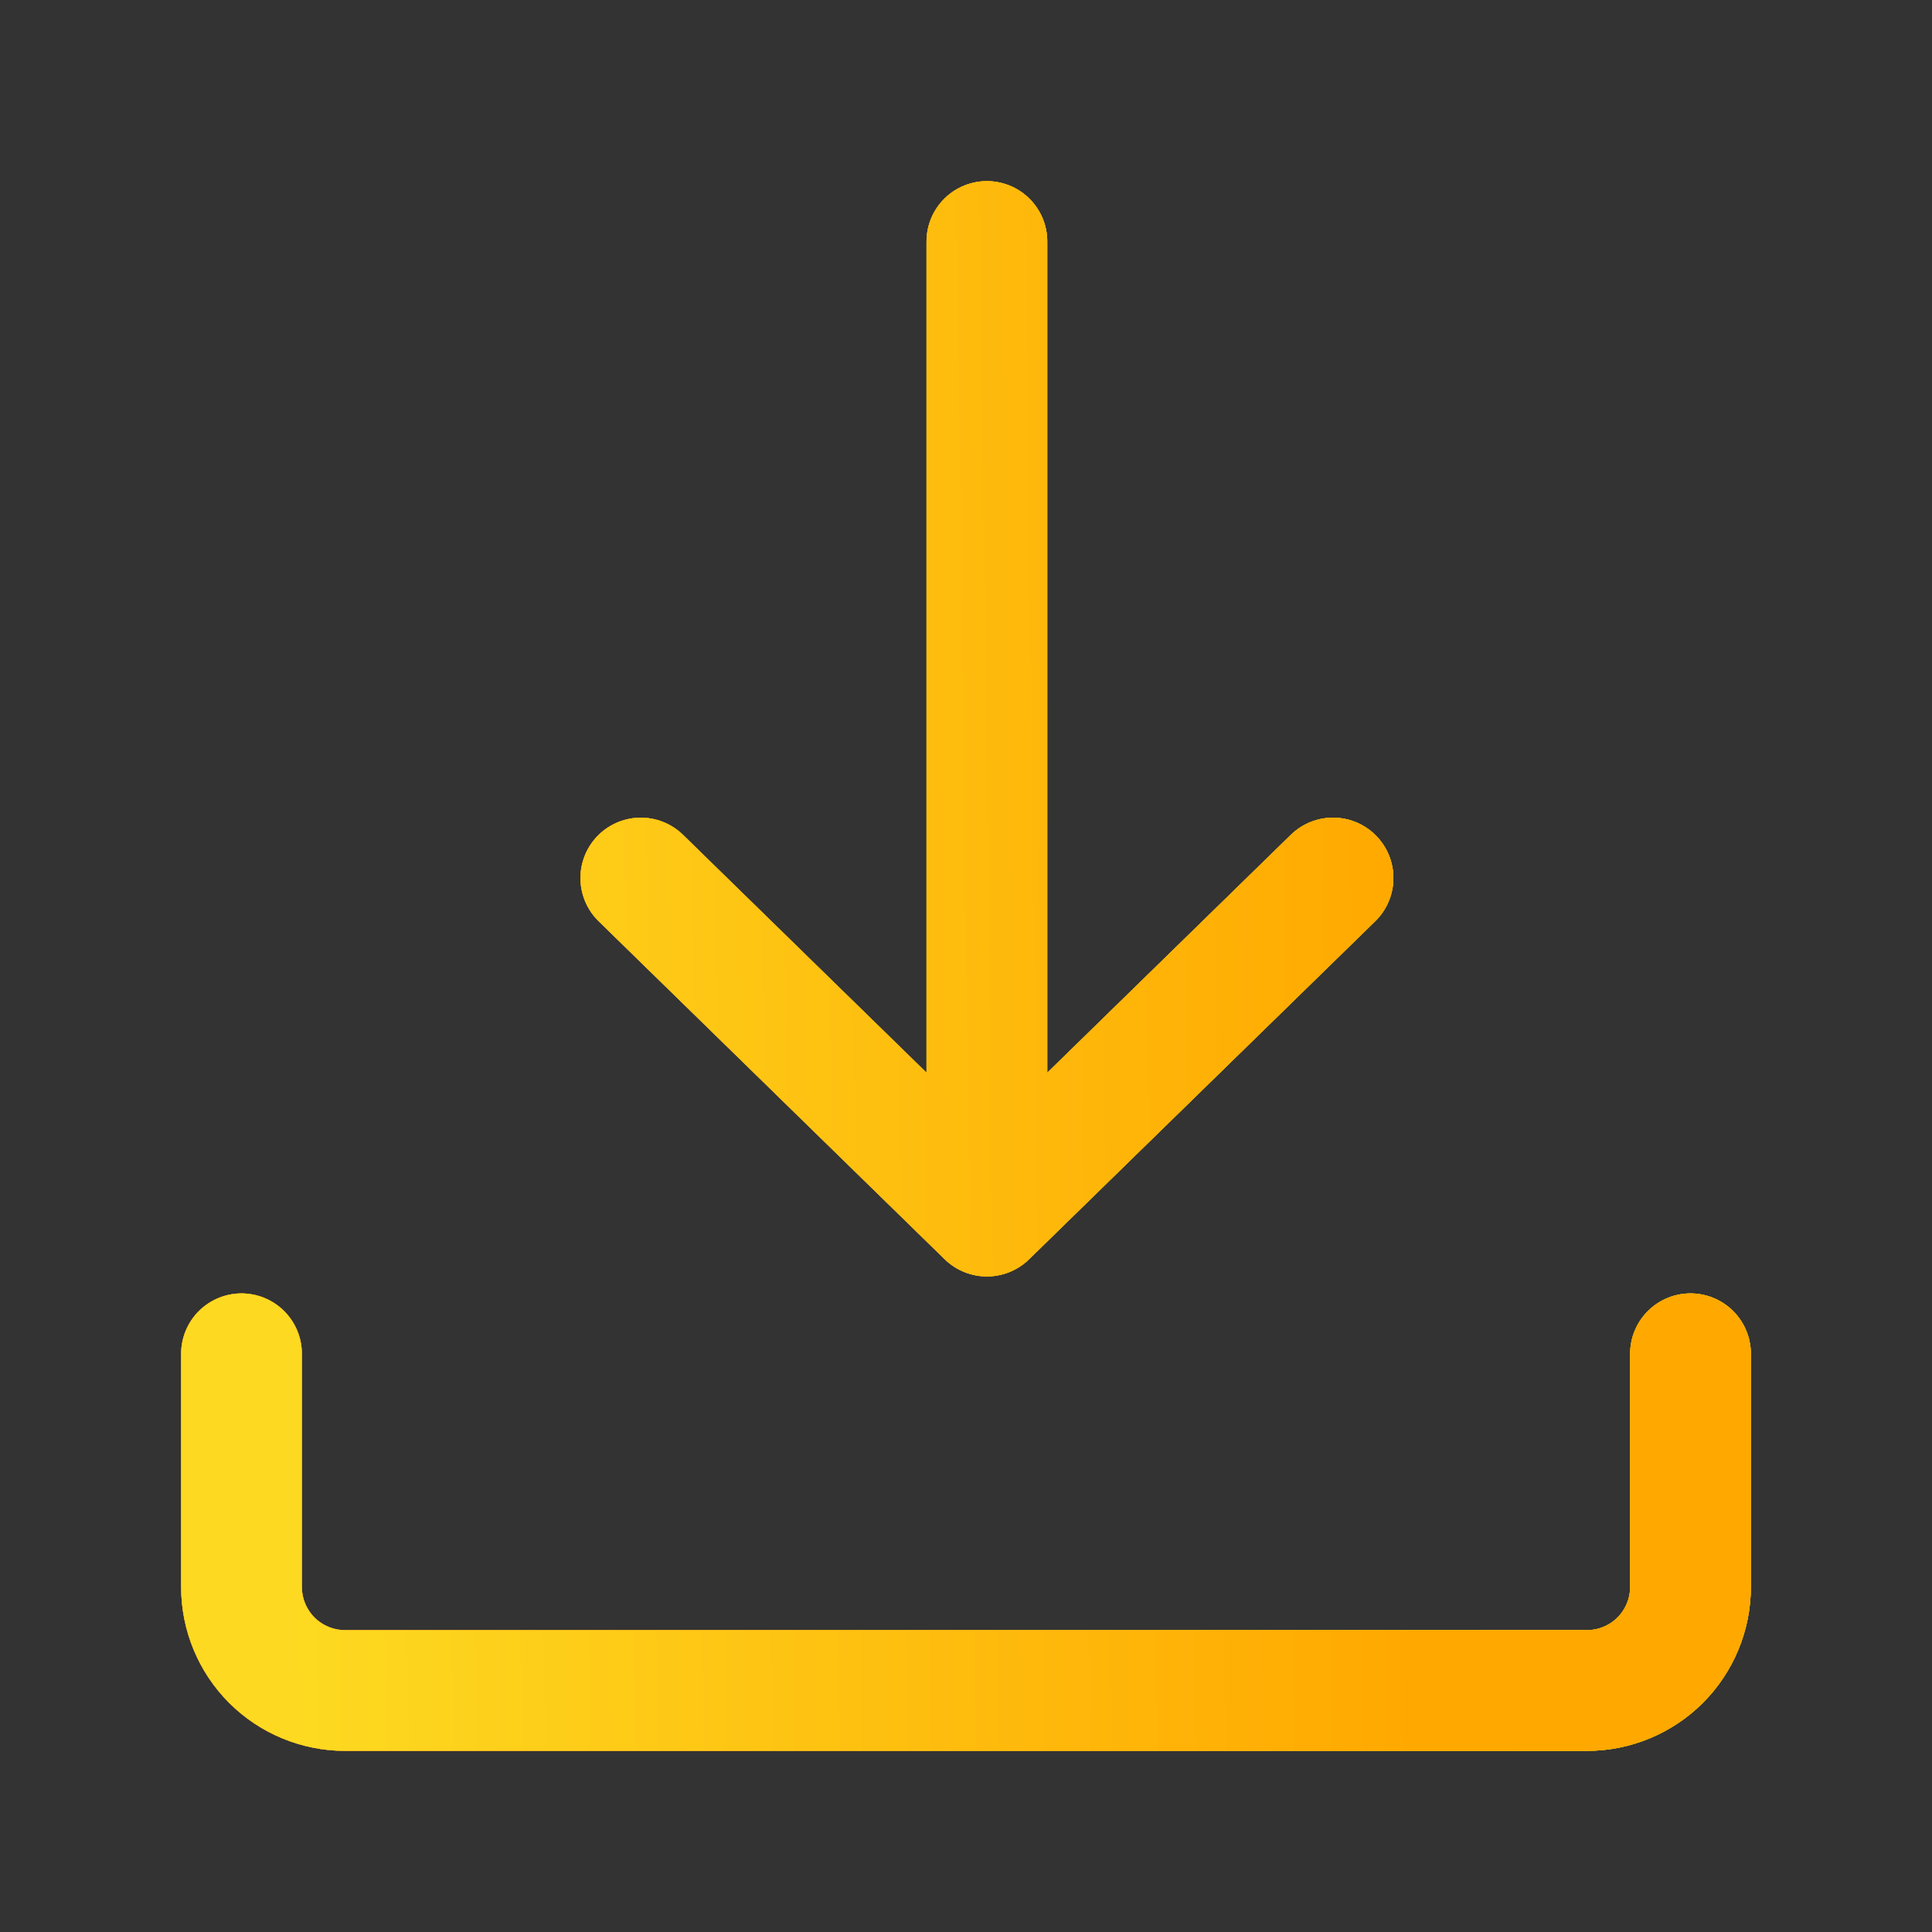<svg width="32" height="32" viewBox="0 0 32 32" fill="none" xmlns="http://www.w3.org/2000/svg">
<rect x="0" y="0" width="32" height="32" fill="#333333" stroke="none"/>
<path d="M4 22.423V26.286C4 26.74 4.181 27.176 4.502 27.498C4.824 27.819 5.26 28 5.714 28H26.286C26.74 28 27.176 27.819 27.498 27.498C27.819 27.176 28 26.74 28 26.286V22.423M16.346 18.571V4M22.079 14.543L16.346 20.142L10.614 14.543" stroke="url(#paint0_linear_112_1421)" stroke-width="2" stroke-linecap="round" stroke-linejoin="round"/>
<path d="M4 22.423V26.286C4 26.74 4.181 27.176 4.502 27.498C4.824 27.819 5.26 28 5.714 28H26.286C26.74 28 27.176 27.819 27.498 27.498C27.819 27.176 28 26.74 28 26.286V22.423M16.346 18.571V4M22.079 14.543L16.346 20.142L10.614 14.543" stroke="url(#paint1_linear_112_1421)" stroke-width="2" stroke-linecap="round" stroke-linejoin="round"/>
<path d="M4 22.423V26.286C4 26.74 4.181 27.176 4.502 27.498C4.824 27.819 5.26 28 5.714 28H26.286C26.74 28 27.176 27.819 27.498 27.498C27.819 27.176 28 26.74 28 26.286V22.423M16.346 18.571V4M22.079 14.543L16.346 20.142L10.614 14.543" stroke="url(#paint2_linear_112_1421)" stroke-width="2" stroke-linecap="round" stroke-linejoin="round"/>
<defs>
<linearGradient id="paint0_linear_112_1421" x1="23.279" y1="11.427" x2="1.099" y2="17.469" gradientUnits="userSpaceOnUse">
<stop stop-color="#FFEC26"/>
<stop offset="0" stop-color="#FFEC26"/>
<stop offset="1" stop-color="#EBFD21"/>
</linearGradient>
<linearGradient id="paint1_linear_112_1421" x1="23.279" y1="11.427" x2="4.483" y2="11.665" gradientUnits="userSpaceOnUse">
<stop offset="0" stop-color="#FFC700"/>
<stop offset="1" stop-color="#FD6321"/>
</linearGradient>
<linearGradient id="paint2_linear_112_1421" x1="23.279" y1="11.427" x2="4.483" y2="11.665" gradientUnits="userSpaceOnUse">
<stop offset="0" stop-color="#FFA800"/>
<stop offset="1" stop-color="#FDDA21"/>
</linearGradient>
</defs>
</svg>
